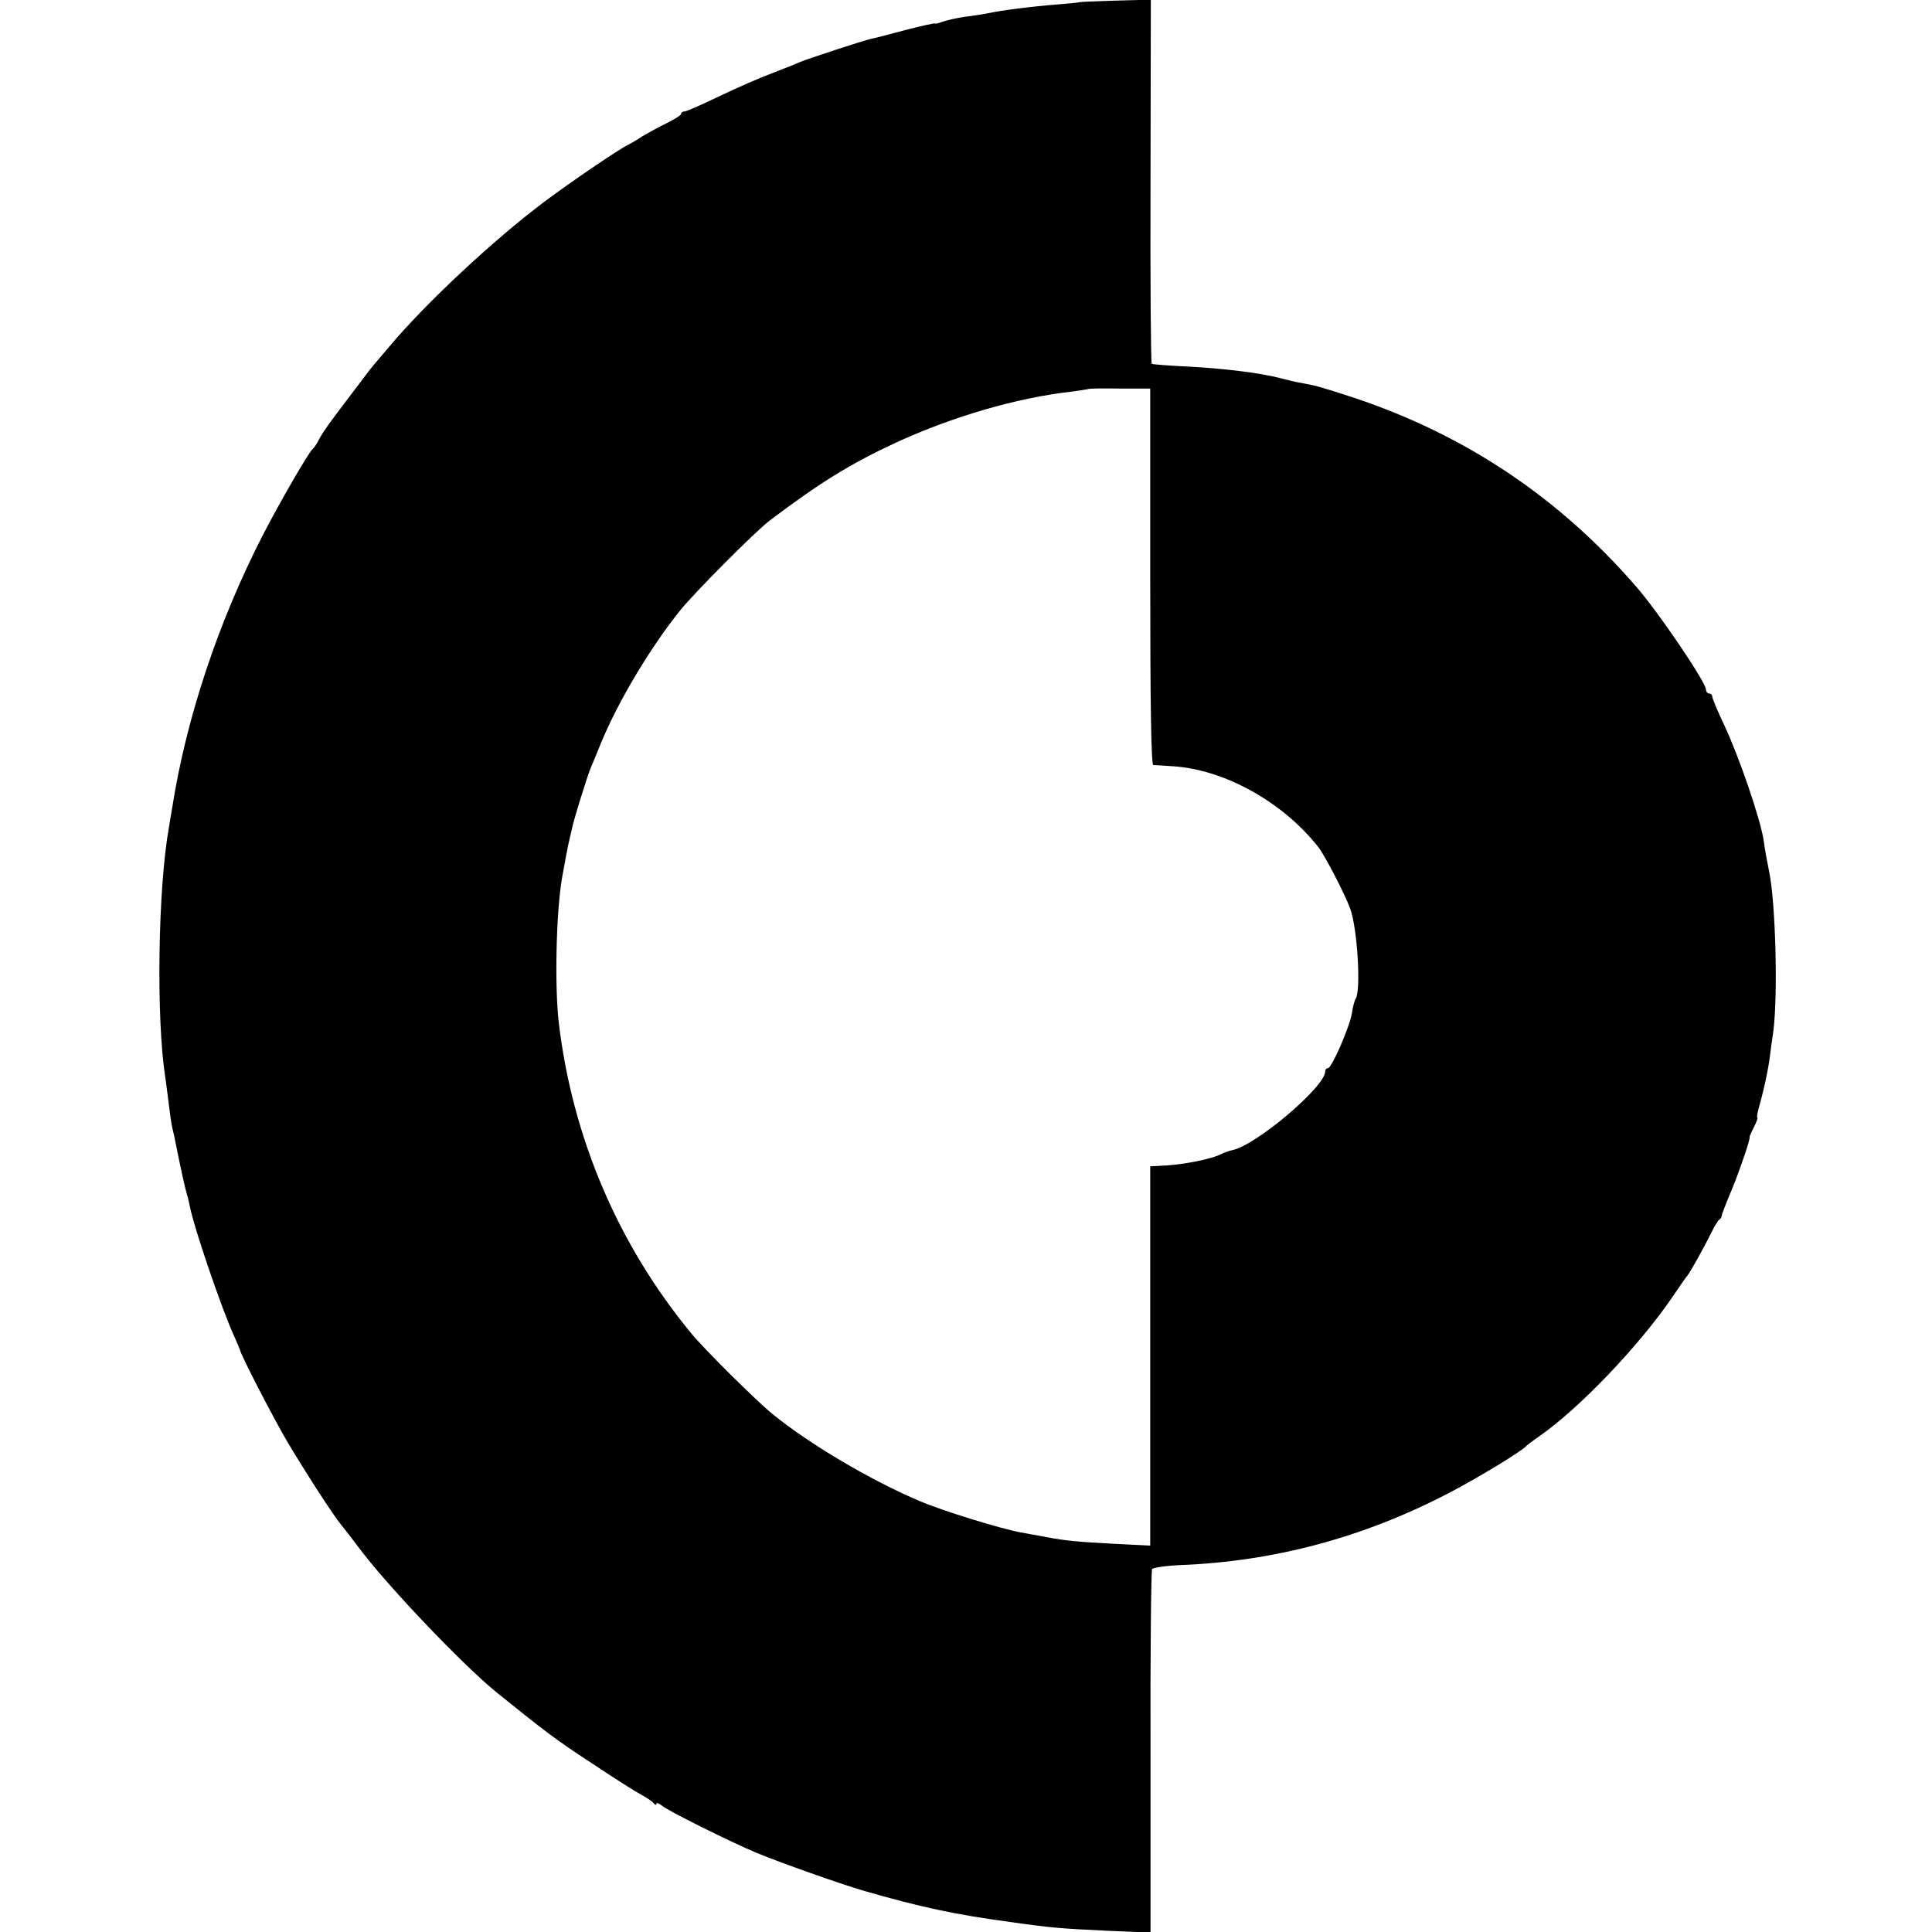 <?xml version="1.0" standalone="no"?>
<!DOCTYPE svg PUBLIC "-//W3C//DTD SVG 20010904//EN"
 "http://www.w3.org/TR/2001/REC-SVG-20010904/DTD/svg10.dtd">
<svg version="1.0" xmlns="http://www.w3.org/2000/svg"
 width="624pt" height="624pt" viewBox="0 0 624 624"
 preserveAspectRatio="xMidYMid meet">
<g transform="translate(0,624) scale(0.1,-0.1)"
fill="#000000" stroke="none">
<path d="M3487 6233 c-1 -1 -31 -4 -67 -7 -90 -7 -184 -19 -235 -30 -11 -2
-41 -7 -68 -10 -26 -4 -58 -11 -72 -16 -14 -5 -25 -8 -25 -6 0 2 -42 -7 -92
-20 -51 -14 -102 -27 -113 -29 -30 -7 -207 -65 -230 -75 -11 -5 -51 -21 -90
-36 -38 -14 -116 -48 -172 -75 -56 -27 -106 -49 -112 -49 -6 0 -11 -3 -11 -8
0 -4 -21 -17 -47 -30 -27 -13 -61 -32 -78 -42 -16 -11 -37 -23 -45 -27 -27
-12 -193 -125 -275 -187 -162 -122 -381 -326 -498 -466 -21 -25 -44 -52 -51
-60 -7 -8 -38 -49 -69 -90 -31 -41 -65 -86 -75 -100 -10 -14 -25 -36 -32 -50
-7 -14 -16 -27 -20 -30 -12 -9 -108 -175 -162 -280 -143 -279 -247 -591 -292
-880 -3 -19 -8 -46 -10 -60 -36 -198 -42 -621 -12 -810 2 -14 7 -52 11 -85 4
-33 9 -69 12 -80 3 -11 11 -49 18 -85 15 -73 22 -104 29 -128 3 -9 7 -28 10
-42 13 -66 101 -325 142 -415 10 -22 18 -42 19 -45 4 -19 109 -222 155 -300
61 -102 145 -232 172 -265 9 -11 34 -43 55 -71 90 -122 340 -384 448 -471 151
-122 193 -154 305 -227 69 -46 141 -92 160 -102 19 -10 38 -23 42 -29 4 -5 8
-6 8 -1 0 5 8 2 18 -6 16 -15 225 -119 307 -153 78 -32 261 -97 345 -122 180
-52 295 -77 475 -101 133 -19 165 -21 311 -28 l140 -6 0 582 c-1 320 2 586 5
592 4 5 45 11 91 13 304 12 591 89 866 232 89 46 238 136 252 153 3 3 21 17
40 30 130 90 323 292 431 450 24 36 46 67 49 70 7 7 57 97 78 140 9 19 21 38
25 41 5 3 8 9 8 13 0 3 10 30 22 59 24 53 72 190 68 195 -1 1 6 16 14 32 9 17
13 30 11 30 -3 0 1 21 9 48 13 46 26 108 31 147 1 11 6 47 11 80 16 115 8 420
-13 520 -8 42 -13 65 -18 103 -12 71 -77 263 -127 370 -22 46 -39 88 -39 93 0
5 -4 9 -10 9 -5 0 -10 6 -10 13 0 23 -154 251 -226 333 -248 286 -549 488
-907 608 -60 20 -119 38 -133 41 -13 3 -36 7 -51 10 -16 3 -44 10 -63 15 -64
16 -178 30 -292 36 -62 3 -115 7 -118 9 -3 2 -5 267 -4 589 l1 587 -115 -3
c-62 -2 -114 -4 -115 -5z m228 -1855 c0 -408 3 -608 10 -609 5 0 35 -2 65 -4
166 -11 354 -116 468 -261 21 -27 86 -152 103 -199 23 -64 35 -260 18 -290 -4
-5 -10 -28 -13 -50 -9 -47 -65 -175 -77 -175 -5 0 -9 -5 -9 -11 0 -49 -225
-240 -301 -254 -10 -2 -26 -8 -36 -13 -29 -15 -113 -32 -173 -36 l-55 -3 0
-612 0 -613 -120 6 c-116 6 -154 10 -213 21 -15 3 -54 10 -87 16 -65 12 -253
70 -325 101 -160 68 -356 184 -475 281 -52 42 -223 212 -262 260 -236 286
-384 632 -428 1002 -14 116 -9 356 10 468 10 55 15 83 20 107 3 14 8 35 11 48
6 32 53 183 64 207 5 11 19 45 31 75 56 136 161 311 257 430 50 61 240 252
287 288 161 122 263 185 410 253 183 84 389 144 565 164 30 4 56 8 57 9 1 1
46 2 100 1 l98 0 0 -607z"/>
</g>
</svg>

